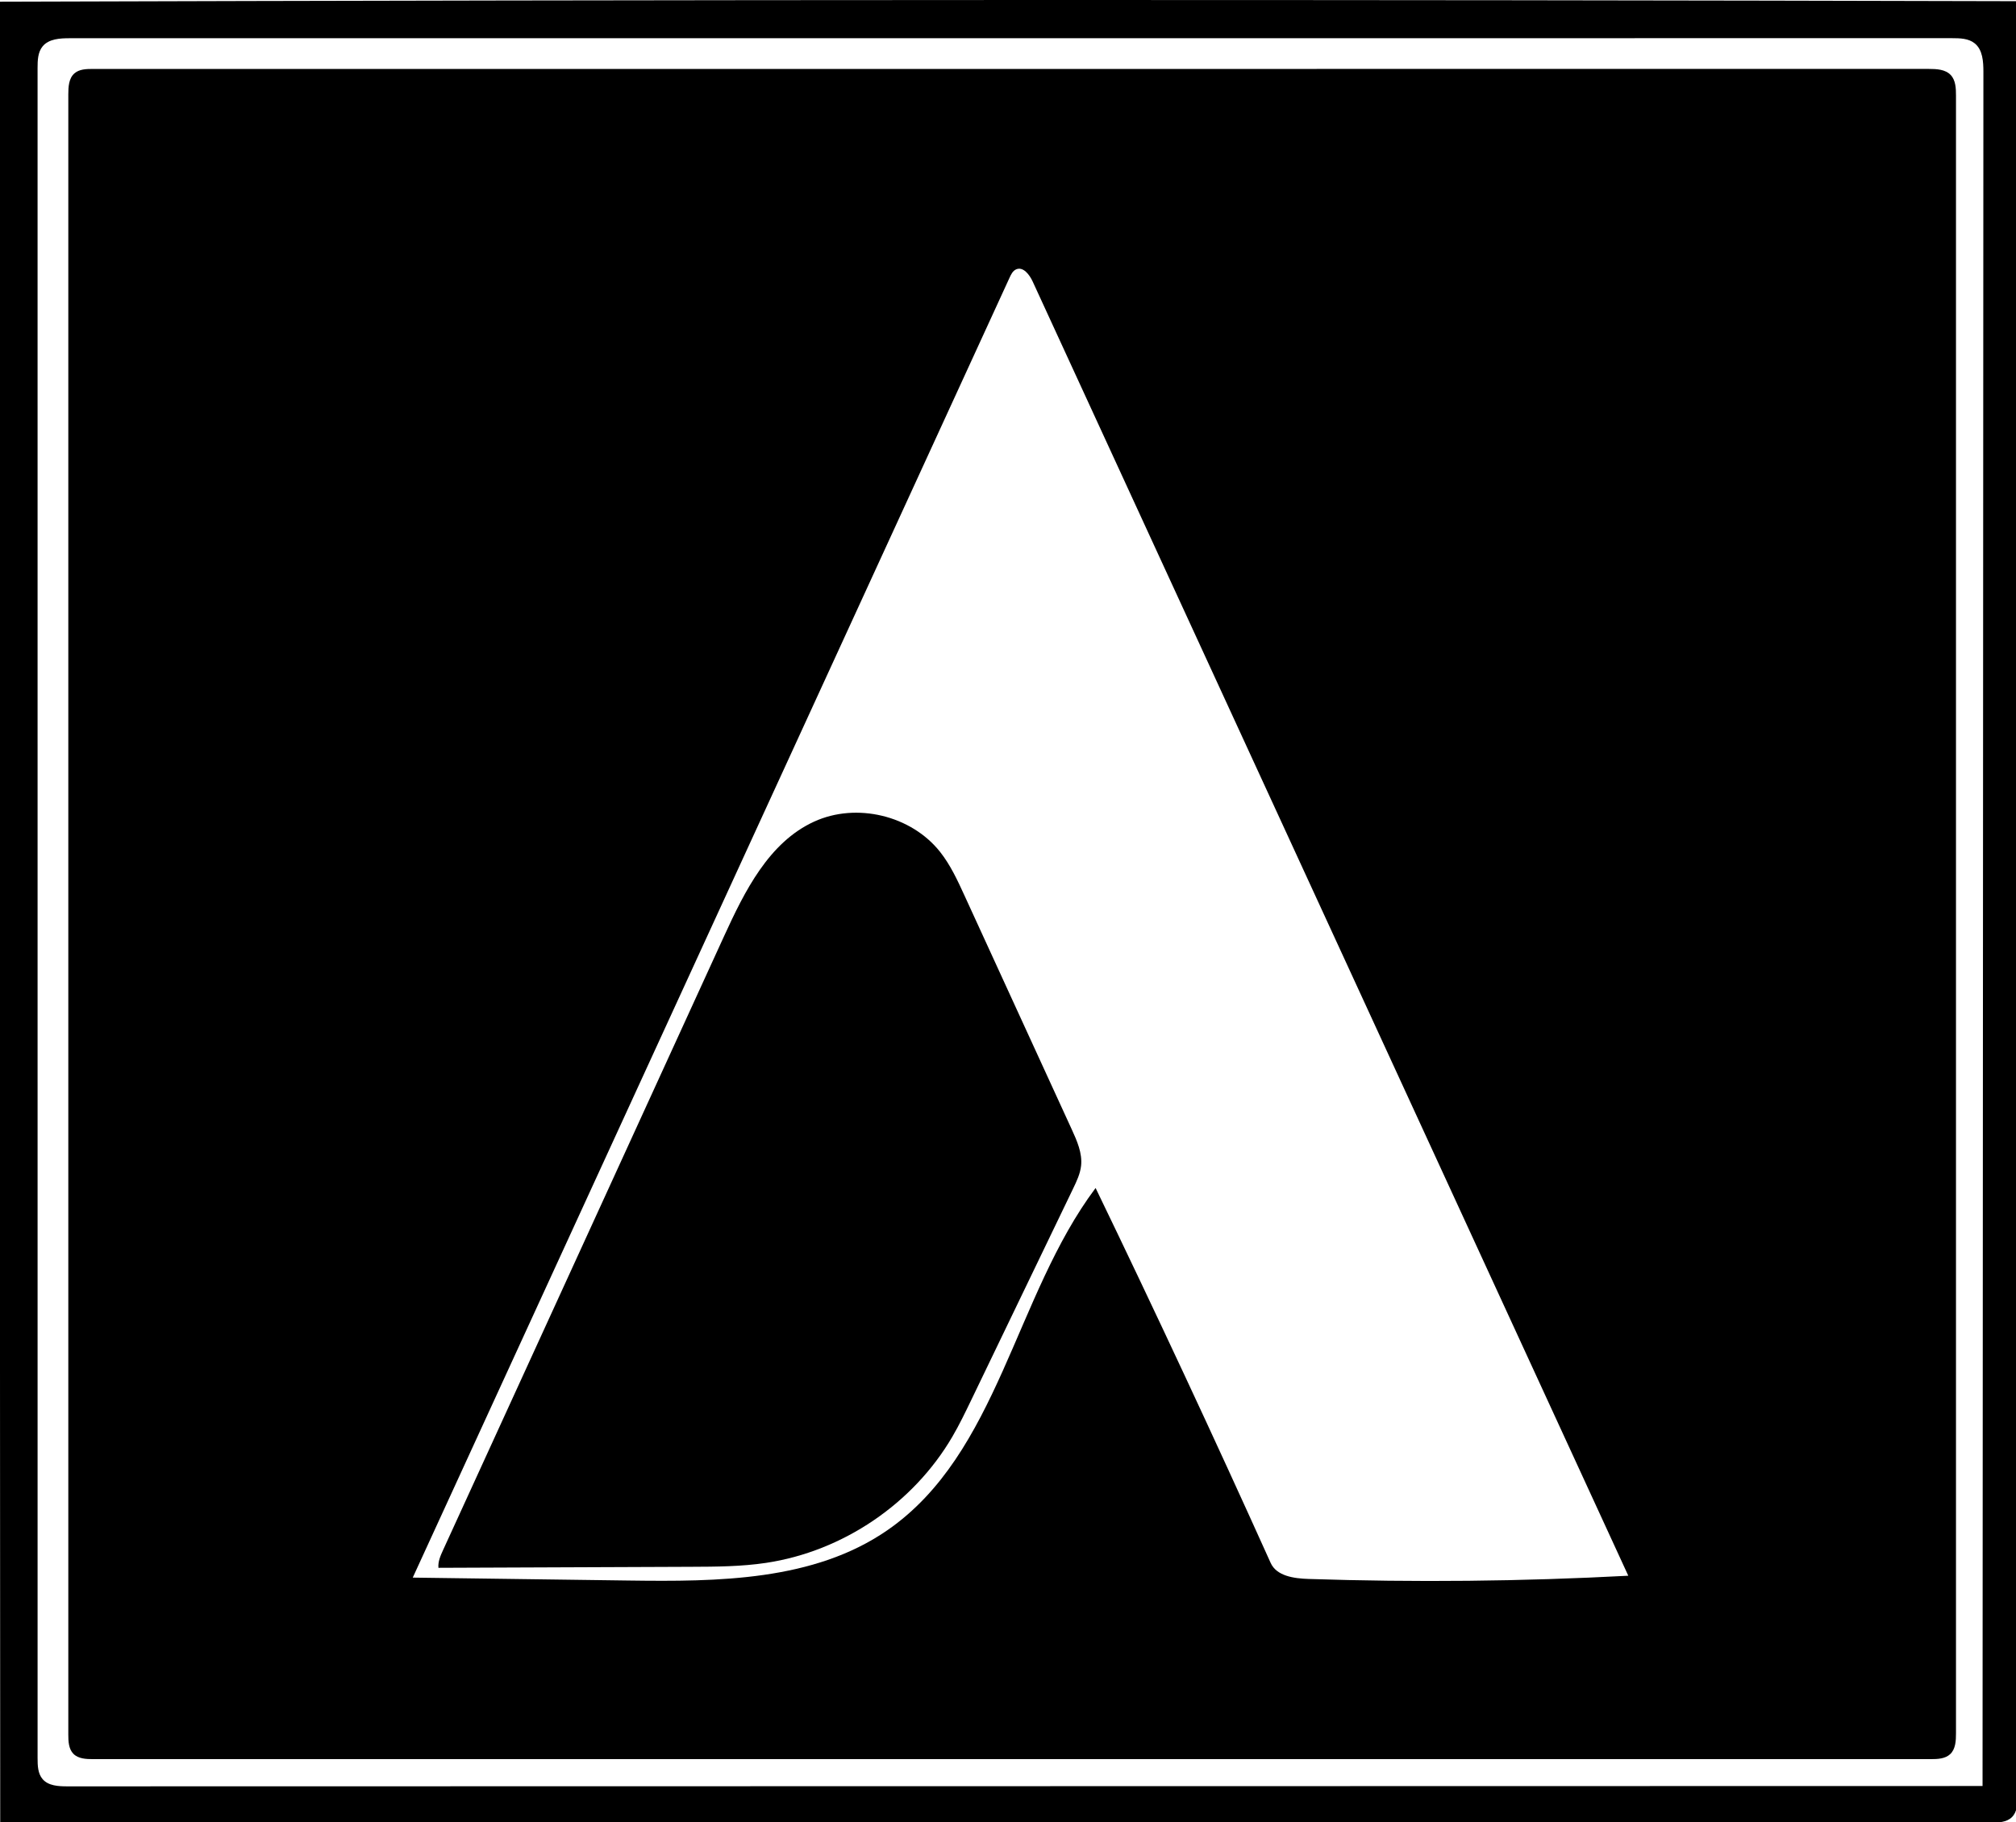 <svg xmlns="http://www.w3.org/2000/svg" viewBox="0 0 1115 1008" width="1115" height="1008">
    <g id="Folder 2">
        <path id="Layer" fill="#000000" class="shp0" opacity="1" stroke="none" d="M-0.36 0.94C371.62 -0.21 743.6 -0.3 1115.58 0.66C1115.69 331.6 1115.8 662.55 1115.9 993.49C1115.9 997.7 1115.71 1002.41 1112.68 1005.34C1109.78 1008.14 1105.3 1008.31 1101.26 1008.31C734.21 1008.21 367.17 1008.1 0.12 1008C-0.04 672.31 -0.2 336.62 -0.36 0.94ZM1096.5 988.05C1096.65 671.96 1096.81 355.88 1096.97 39.8C1096.97 34.09 1096.61 27.58 1092.17 23.99C1088.78 21.24 1084.04 21.12 1079.68 21.12C732.64 21.13 385.59 21.14 38.54 21.15C33.14 21.15 26.98 21.49 23.56 25.66C20.9 28.91 20.78 33.47 20.78 37.66C20.78 349.33 20.78 661 20.79 972.67C20.79 976.74 20.92 981.18 23.58 984.26C26.78 987.96 32.32 988.24 37.22 988.24C390.31 988.18 743.41 988.11 1096.5 988.05Z" />
        <path id="Layer" fill="#000000" class="shp0" opacity="1" stroke="none" d="M51.23 38.14C389.74 38.14 728.24 38.14 1066.75 38.13C1071.08 38.13 1075.93 38.35 1078.9 41.5C1081.65 44.42 1081.81 48.85 1081.81 52.86C1081.81 354.87 1081.81 656.88 1081.81 958.88C1081.81 962.98 1081.61 967.57 1078.63 970.39C1075.85 973.02 1071.62 973.18 1067.8 973.18C729.04 973.18 390.29 973.18 51.53 973.18C47.64 973.18 43.3 973 40.58 970.22C37.94 967.52 37.78 963.32 37.78 959.55C37.78 657.12 37.78 354.69 37.78 52.26C37.78 48.08 38.01 43.35 41.16 40.6C43.82 38.26 47.69 38.14 51.23 38.14M605.95 657.22C639.15 725.91 671.42 795.05 702.76 864.61C706.04 871.91 715.64 873.24 723.64 873.5C782.6 875.45 841.65 874.86 900.57 871.72C790.76 633.06 680.96 394.4 571.15 155.75C569.39 151.9 565.85 147.31 561.98 149.03C560.18 149.82 559.22 151.75 558.4 153.54C448.36 393.28 338.32 633.02 228.28 872.76C268.06 873.3 307.84 873.83 347.62 874.37C397.06 875.04 450.1 874.67 490.78 846.55C552.22 804.09 561.16 716.98 605.95 657.22Z" />
        <path id="Layer" fill="#000000" class="shp0" opacity="1" stroke="none" d="M537.23 774.4C533.91 781.29 530.59 788.19 526.73 794.79C505.11 831.82 466.15 858.23 423.74 864.6C409.97 866.67 395.99 866.73 382.06 866.78C335.54 866.97 289.01 867.15 242.49 867.34C242.16 863.94 243.62 860.65 245.04 857.54C296.82 744.4 348.59 631.25 400.37 518.11C411.84 493.04 425.23 465.99 450.3 454.52C473.68 443.83 503.92 451.09 519.9 471.23C525.68 478.52 529.61 487.08 533.49 495.54C553.25 538.62 573.01 581.71 592.76 624.8C595.68 631.16 598.66 637.91 597.93 644.87C597.45 649.32 595.48 653.46 593.54 657.49C574.77 696.46 556 735.43 537.23 774.4Z" />
    </g>
</svg>
